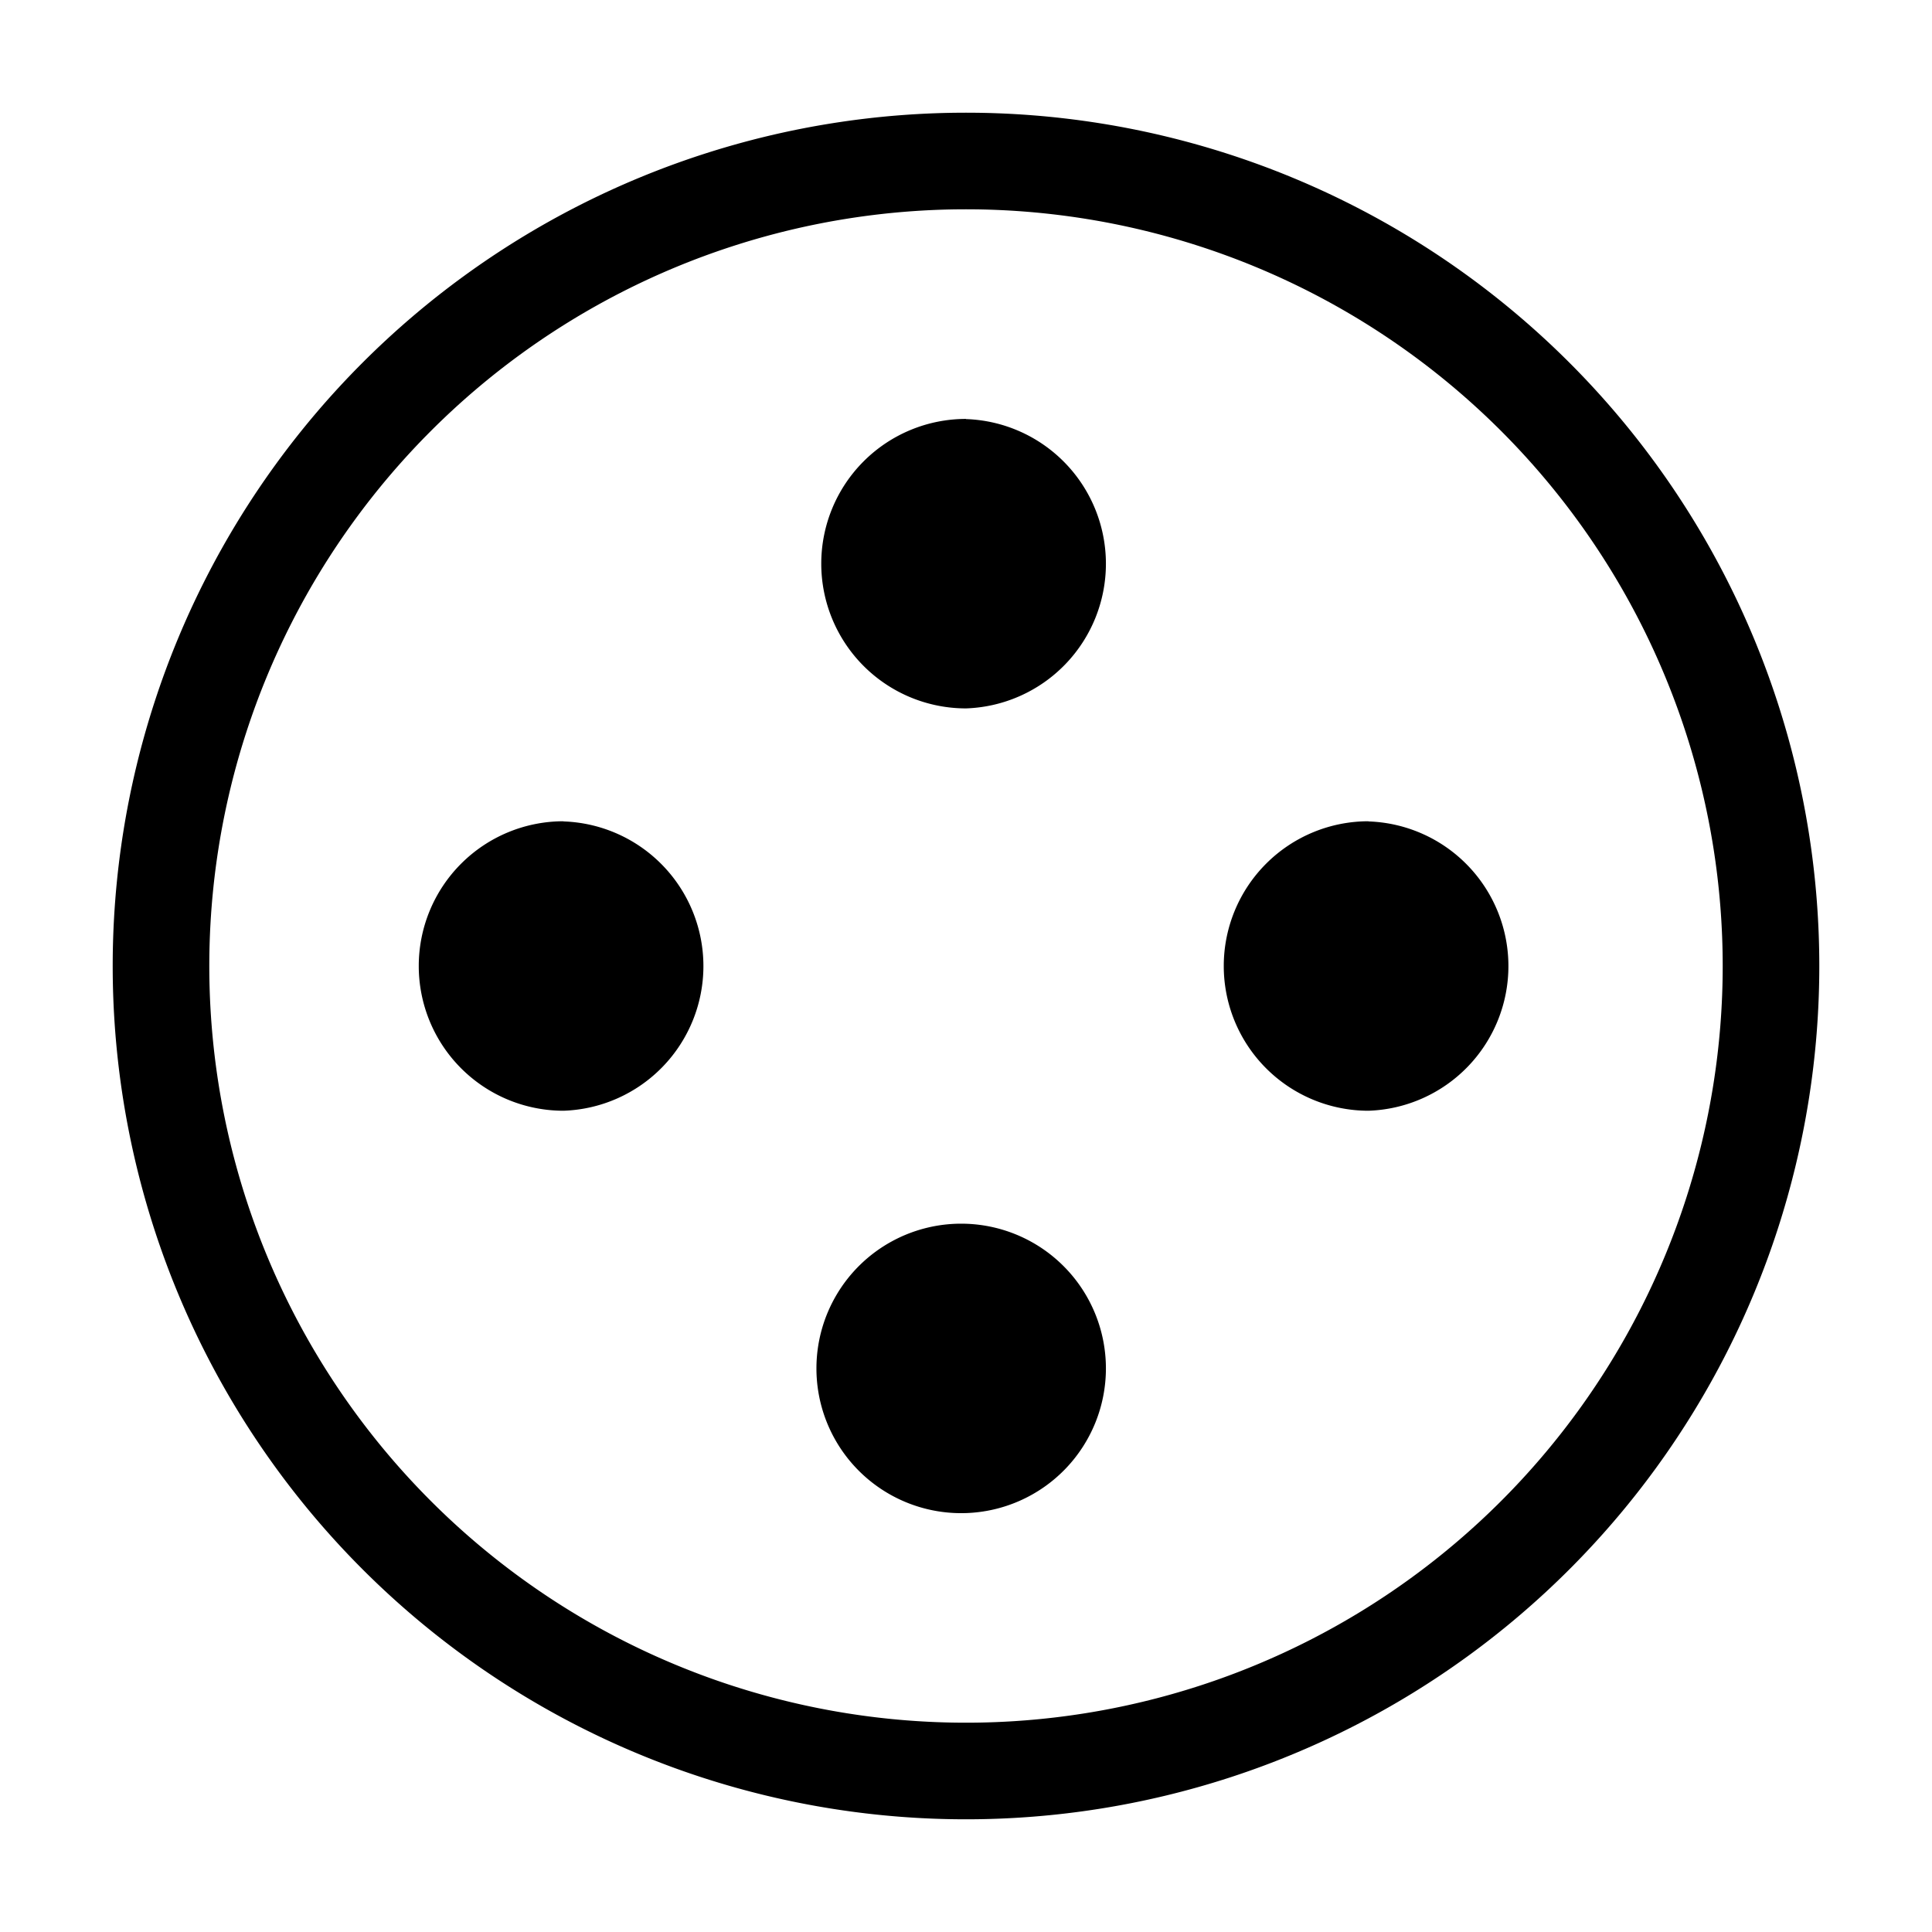 <svg width="16" height="16" viewBox="0 0 12 12" xmlns="http://www.w3.org/2000/svg"><path d="M11 6A5 5 0 1 0 1 6a5 5 0 0 0 10 0zm0 0" style="fill:none;stroke:#000;stroke-width:.6;stroke-linecap:butt;stroke-linejoin:miter;stroke-miterlimit:10;stroke-opacity:1"/><path style="fill:#000;fill-opacity:1;fill-rule:nonzero;stroke:none;stroke-width:1" d="M6 7.601a.899.899 0 1 0 0 1.797.899.899 0 0 0 0-1.797zm-2.5-2.5a.899.899 0 1 0 0 1.798.899.899 0 0 0 0-1.797zm5 0a.899.899 0 1 0 0 1.798.899.899 0 0 0 0-1.797ZM6 2.602A.899.899 0 1 0 6 4.4a.899.899 0 0 0 0-1.797Z"/></svg>